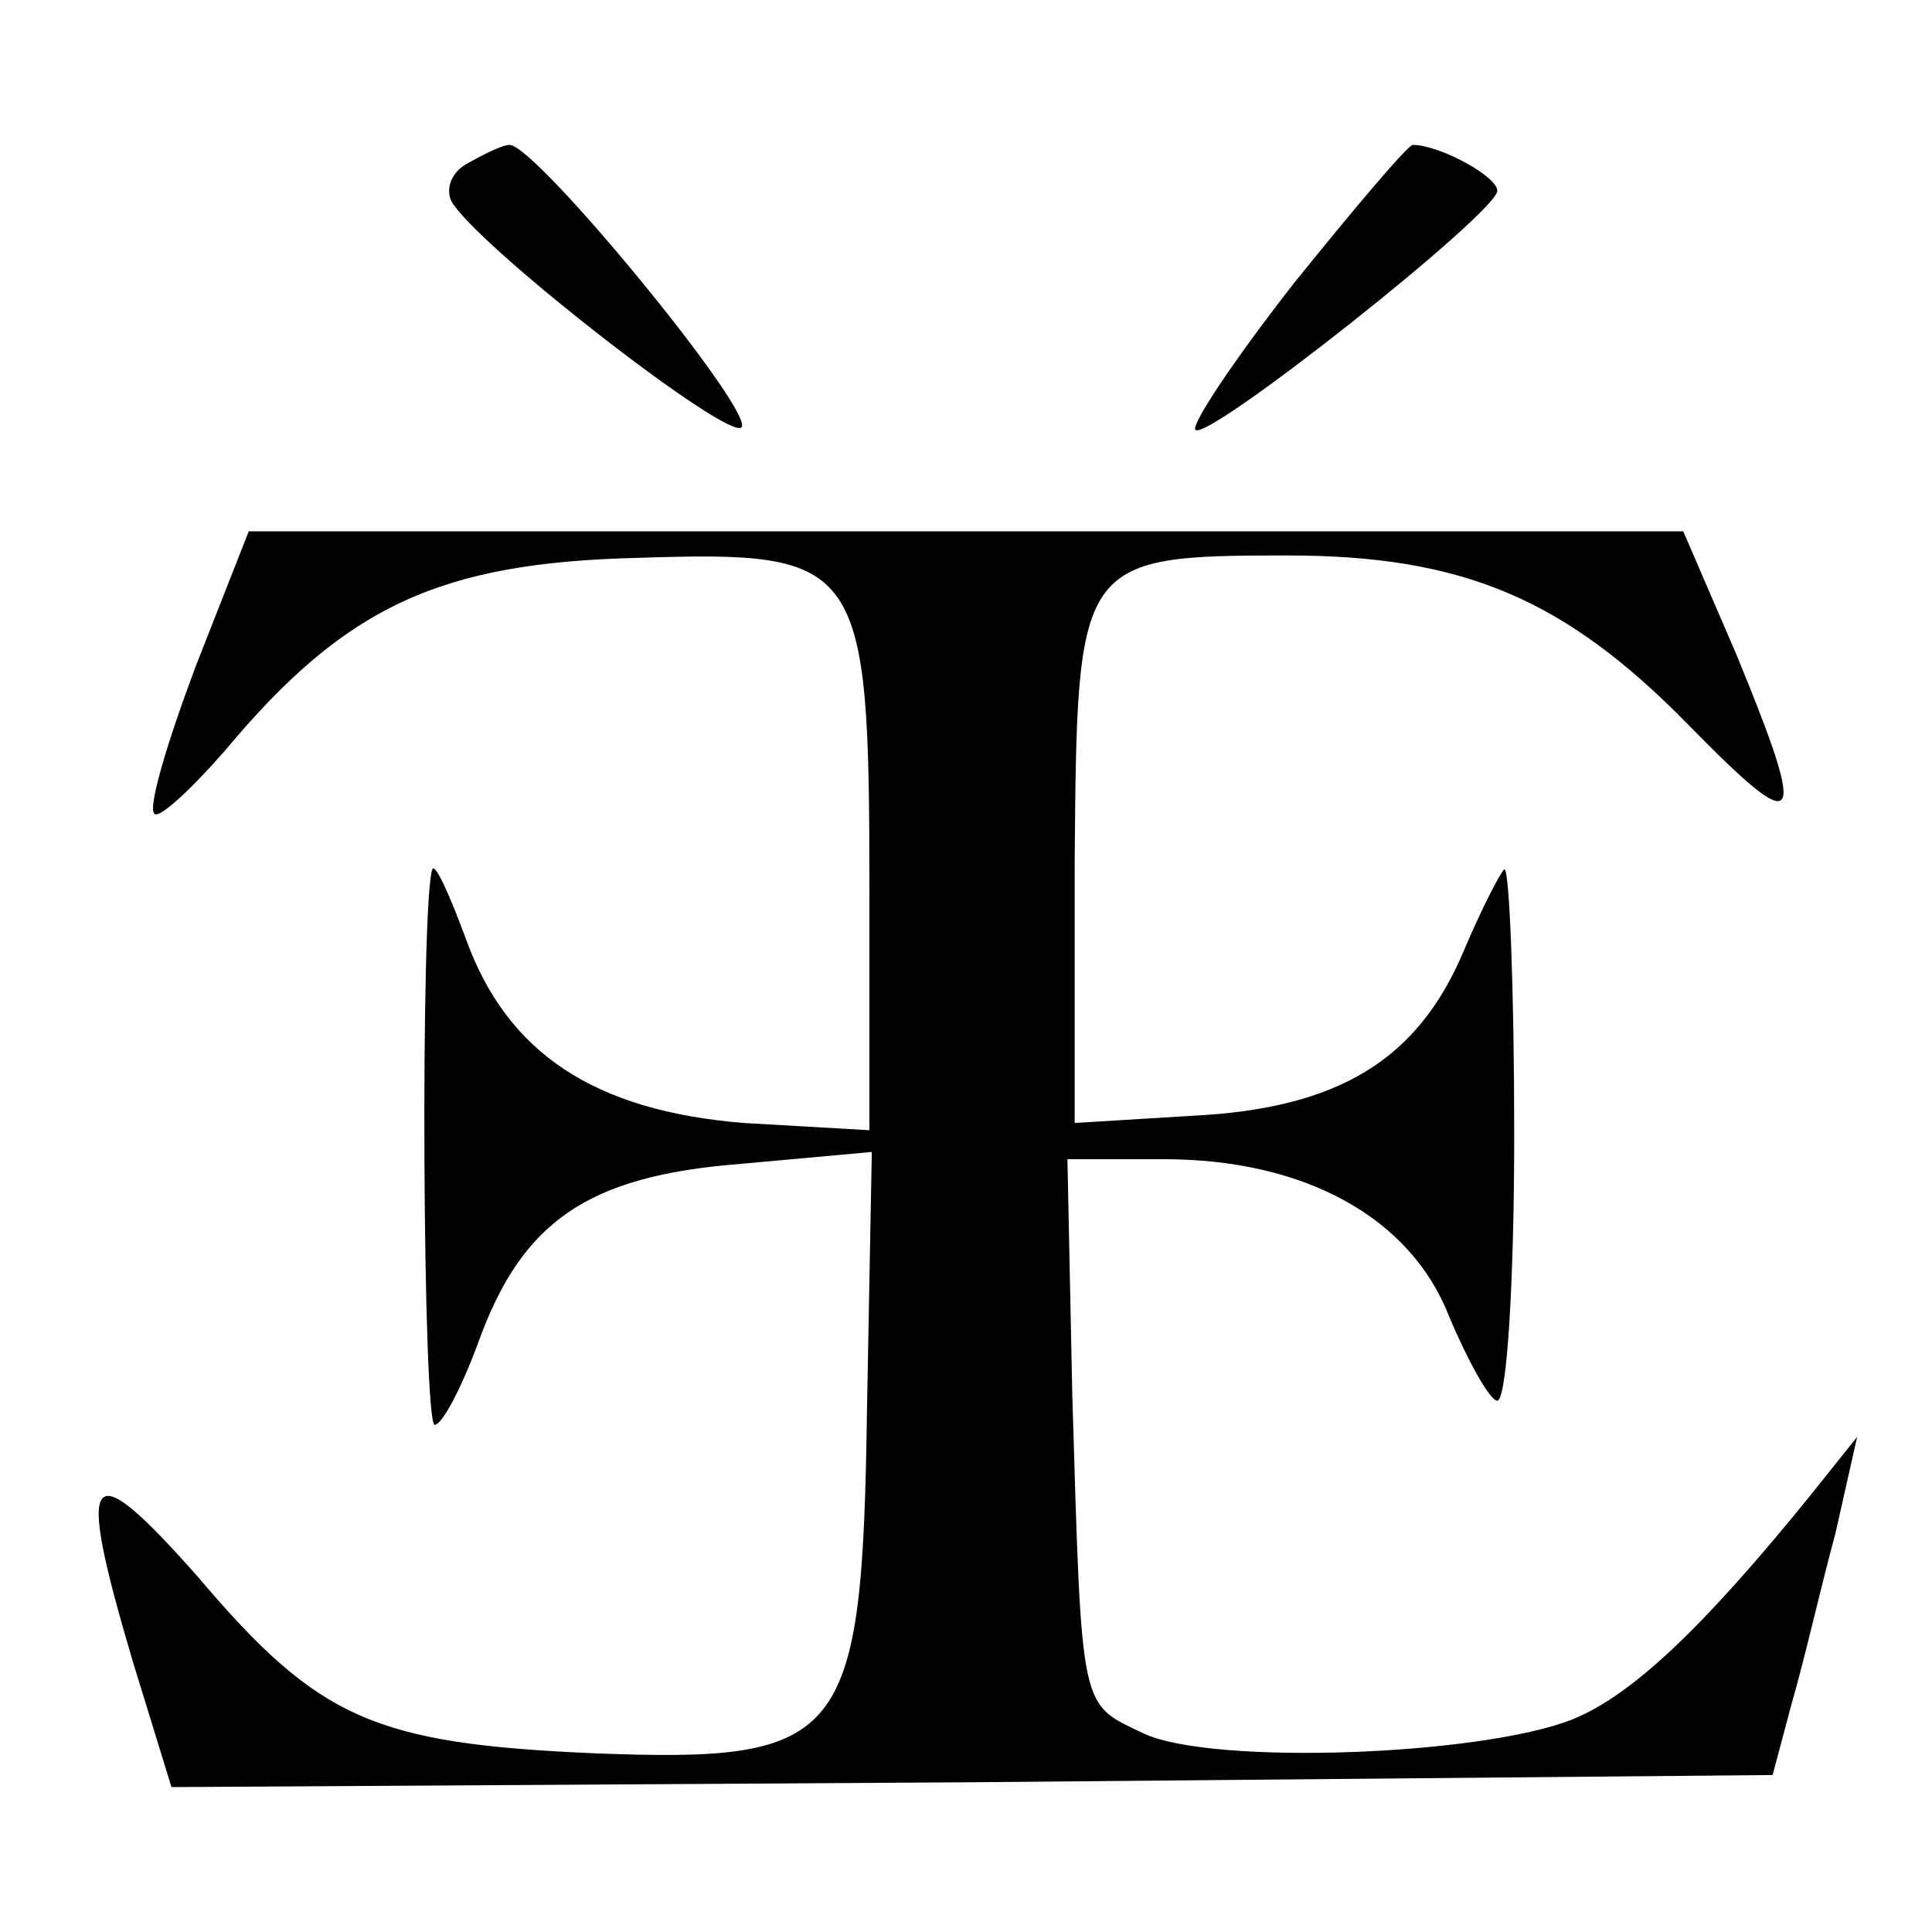 <?xml version="1.0" standalone="no"?>
<!DOCTYPE svg PUBLIC "-//W3C//DTD SVG 20010904//EN"
 "http://www.w3.org/TR/2001/REC-SVG-20010904/DTD/svg10.dtd">
<svg version="1.0" xmlns="http://www.w3.org/2000/svg"
 width="80pt" height="80pt" viewBox="0 0 80 80"
 preserveAspectRatio="xMidYMid meet">
<g transform="translate(0,80) scale(0.1,-0.1)"
fill="#000000" stroke="none">
<path d="M193 732 c-7 -4 -9 -12 -5 -17 15 -21 113 -97 119 -92 6 6 -85 117
-96 117 -3 0 -11 -4 -18 -8z"/>
<path d="M536 683 c-25 -32 -43 -59 -41 -61 5 -5 125 90 125 99 0 6 -24 19
-35 19 -2 0 -24 -26 -49 -57z"/>
<path d="M81 524 c-12 -32 -20 -59 -17 -61 2 -2 15 10 29 26 50 60 89 78 171
80 93 3 96 -1 96 -138 l0 -99 -52 3 c-62 5 -98 29 -115 76 -7 19 -13 32 -14
29 -5 -14 -4 -230 1 -230 3 0 11 15 18 34 18 50 45 69 108 74 l55 5 -2 -107
c-2 -137 -9 -146 -113 -142 -91 4 -114 14 -164 73 -46 52 -51 46 -27 -35 l16
-52 331 2 332 3 8 30 c5 17 12 48 18 70 l9 40 -20 -25 c-43 -53 -73 -82 -98
-92 -38 -15 -148 -19 -177 -6 -27 13 -26 7 -30 141 l-2 97 40 0 c58 0 102 -24
118 -65 8 -19 17 -35 20 -35 4 0 7 50 7 110 0 61 -2 110 -4 110 -1 0 -9 -15
-17 -34 -19 -45 -52 -65 -112 -68 l-49 -3 0 108 c1 125 1 127 88 127 73 0 115
-18 166 -70 47 -48 50 -44 20 29 l-22 51 -297 0 -297 0 -22 -56z"/>
</g>
</svg>
